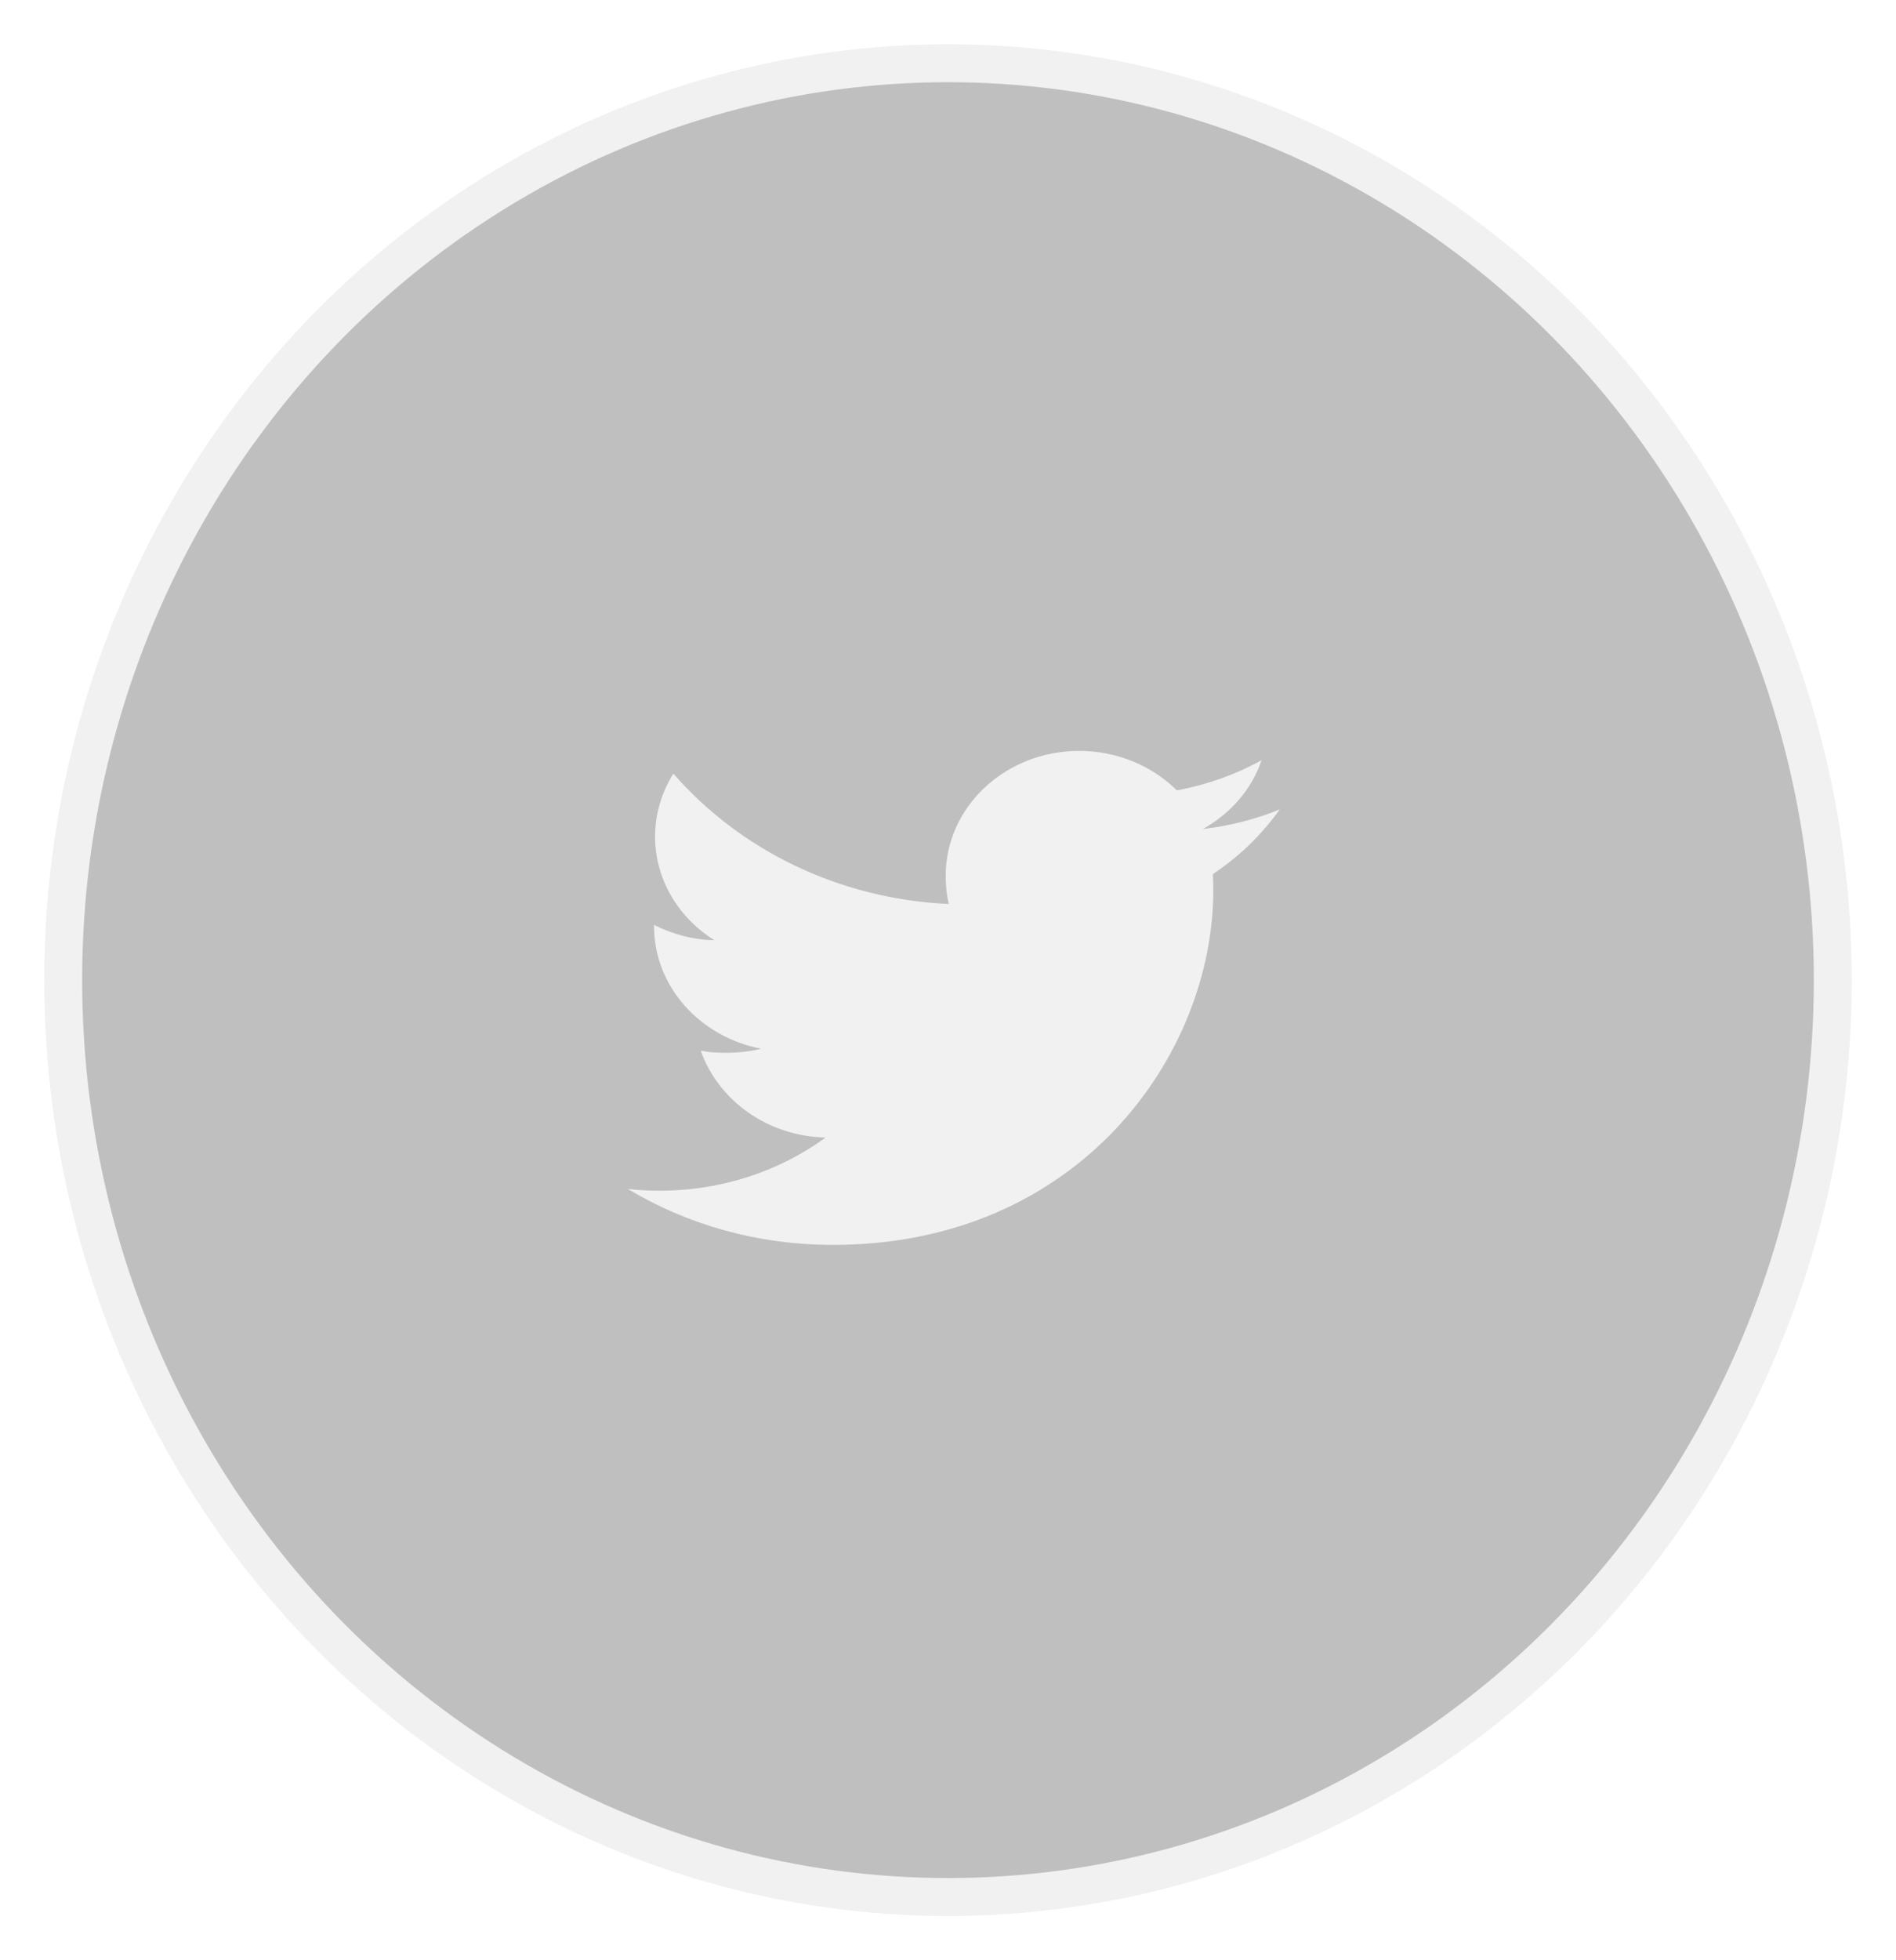 <?xml version="1.0" encoding="UTF-8"?>
<svg width="30px" height="31px" viewBox="0 0 30 31" version="1.1" xmlns="http://www.w3.org/2000/svg" xmlns:xlink="http://www.w3.org/1999/xlink">
    <!-- Generator: sketchtool 53 (72520) - https://sketchapp.com -->
    <title>951770C2-5A4C-410F-9885-5C7816F072B3</title>
    <desc>Created with sketchtool.</desc>
    <g id="Page-1" stroke="none" stroke-width="1" fill="none" fill-rule="evenodd" opacity="0.252">
        <g id="02-najeeb-auto-News-details" transform="translate(-1398, -303)">
            <g id="Group-3" transform="translate(1399, 304)">
                <ellipse id="Oval-Copy" stroke="#C7C7C7" stroke-width="0.6" fill="#000000" cx="14" cy="14.5" rx="14" ry="14.5"></ellipse>
                <g id="002-twitter" transform="translate(8.936, 10.875)" fill="#C7C7C7" fill-rule="nonzero">
                    <path d="M10.314,0.925 C9.931,1.082 9.522,1.186 9.096,1.236 C9.534,0.992 9.869,0.609 10.026,0.147 C9.617,0.374 9.166,0.534 8.685,0.624 C8.297,0.239 7.744,0 7.141,0 C5.97,0 5.028,0.886 5.028,1.972 C5.028,2.128 5.042,2.278 5.077,2.421 C3.319,2.341 1.763,1.556 0.718,0.359 C0.536,0.654 0.429,0.992 0.429,1.356 C0.429,2.038 0.806,2.644 1.368,2.994 C1.028,2.988 0.695,2.896 0.413,2.751 C0.413,2.757 0.413,2.765 0.413,2.773 C0.413,3.731 1.146,4.526 2.107,4.71 C1.935,4.753 1.747,4.774 1.552,4.774 C1.417,4.774 1.28,4.767 1.152,4.741 C1.426,5.521 2.203,6.095 3.128,6.114 C2.408,6.639 1.495,6.955 0.506,6.955 C0.333,6.955 0.166,6.947 0,6.928 C0.937,7.491 2.047,7.812 3.244,7.812 C7.135,7.812 9.262,4.808 9.262,2.203 C9.262,2.116 9.259,2.032 9.255,1.948 C9.674,1.671 10.027,1.324 10.314,0.925 Z" id="Path"></path>
                </g>
            </g>
        </g>
    </g>
</svg>